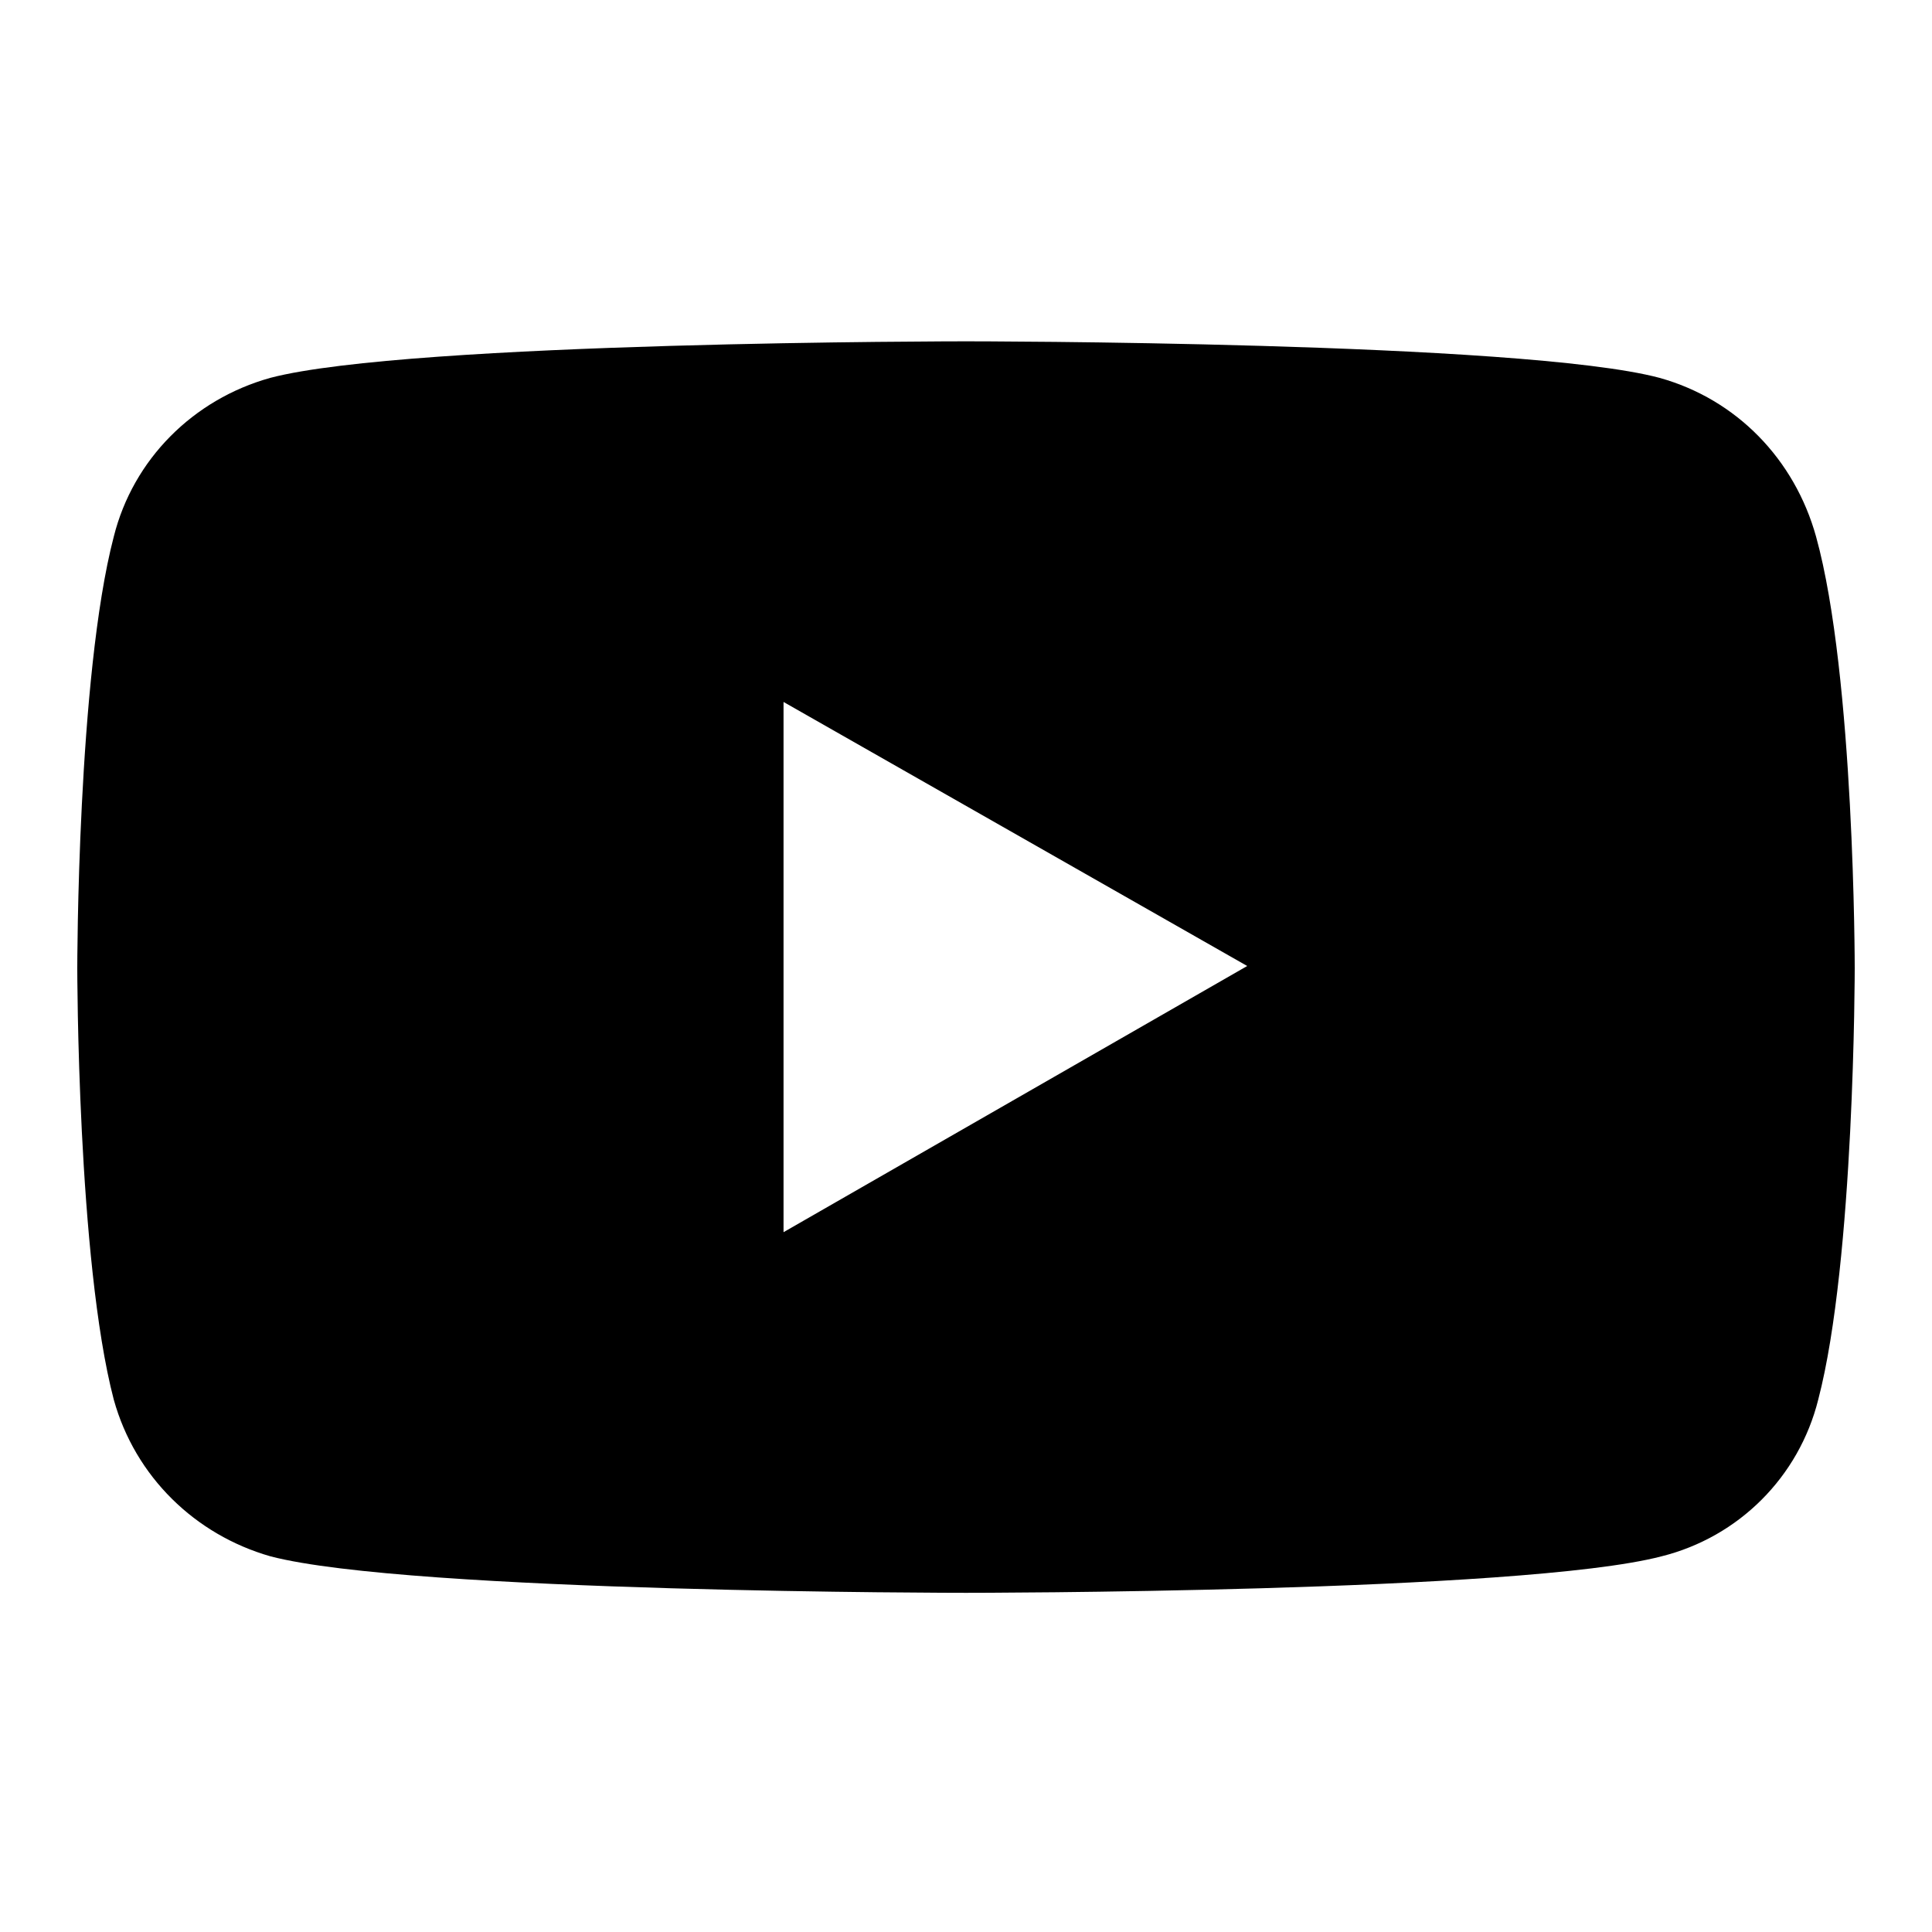 <?xml version="1.0" encoding="utf-8"?>
<!-- Generator: Adobe Illustrator 27.4.0, SVG Export Plug-In . SVG Version: 6.00 Build 0)  -->
<svg version="1.1" id="Capa_1" xmlns="http://www.w3.org/2000/svg" xmlns:xlink="http://www.w3.org/1999/xlink" x="0px" y="0px"
	 viewBox="0 0 90 90" style="enable-background:new 0 0 90 90;" xml:space="preserve">
<path id="Icon_awesome-youtube" d="M84.6,25c-1-3.6-3.7-6.4-7.3-7.4C70.9,15.9,45,15.9,45,15.9s-25.9,0-32.4,1.7
	c-3.6,1-6.4,3.8-7.3,7.4c-1.7,6.5-1.7,20.1-1.7,20.1s0,13.6,1.7,20.1c1,3.6,3.8,6.3,7.3,7.3c6.5,1.7,32.4,1.7,32.4,1.7
	s25.9,0,32.4-1.7c3.6-0.9,6.4-3.7,7.3-7.3c1.7-6.5,1.7-20.1,1.7-20.1S86.4,31.5,84.6,25L84.6,25z M36.5,57.4V32.7l21.6,12.3
	L36.5,57.4z"/>
</svg>
